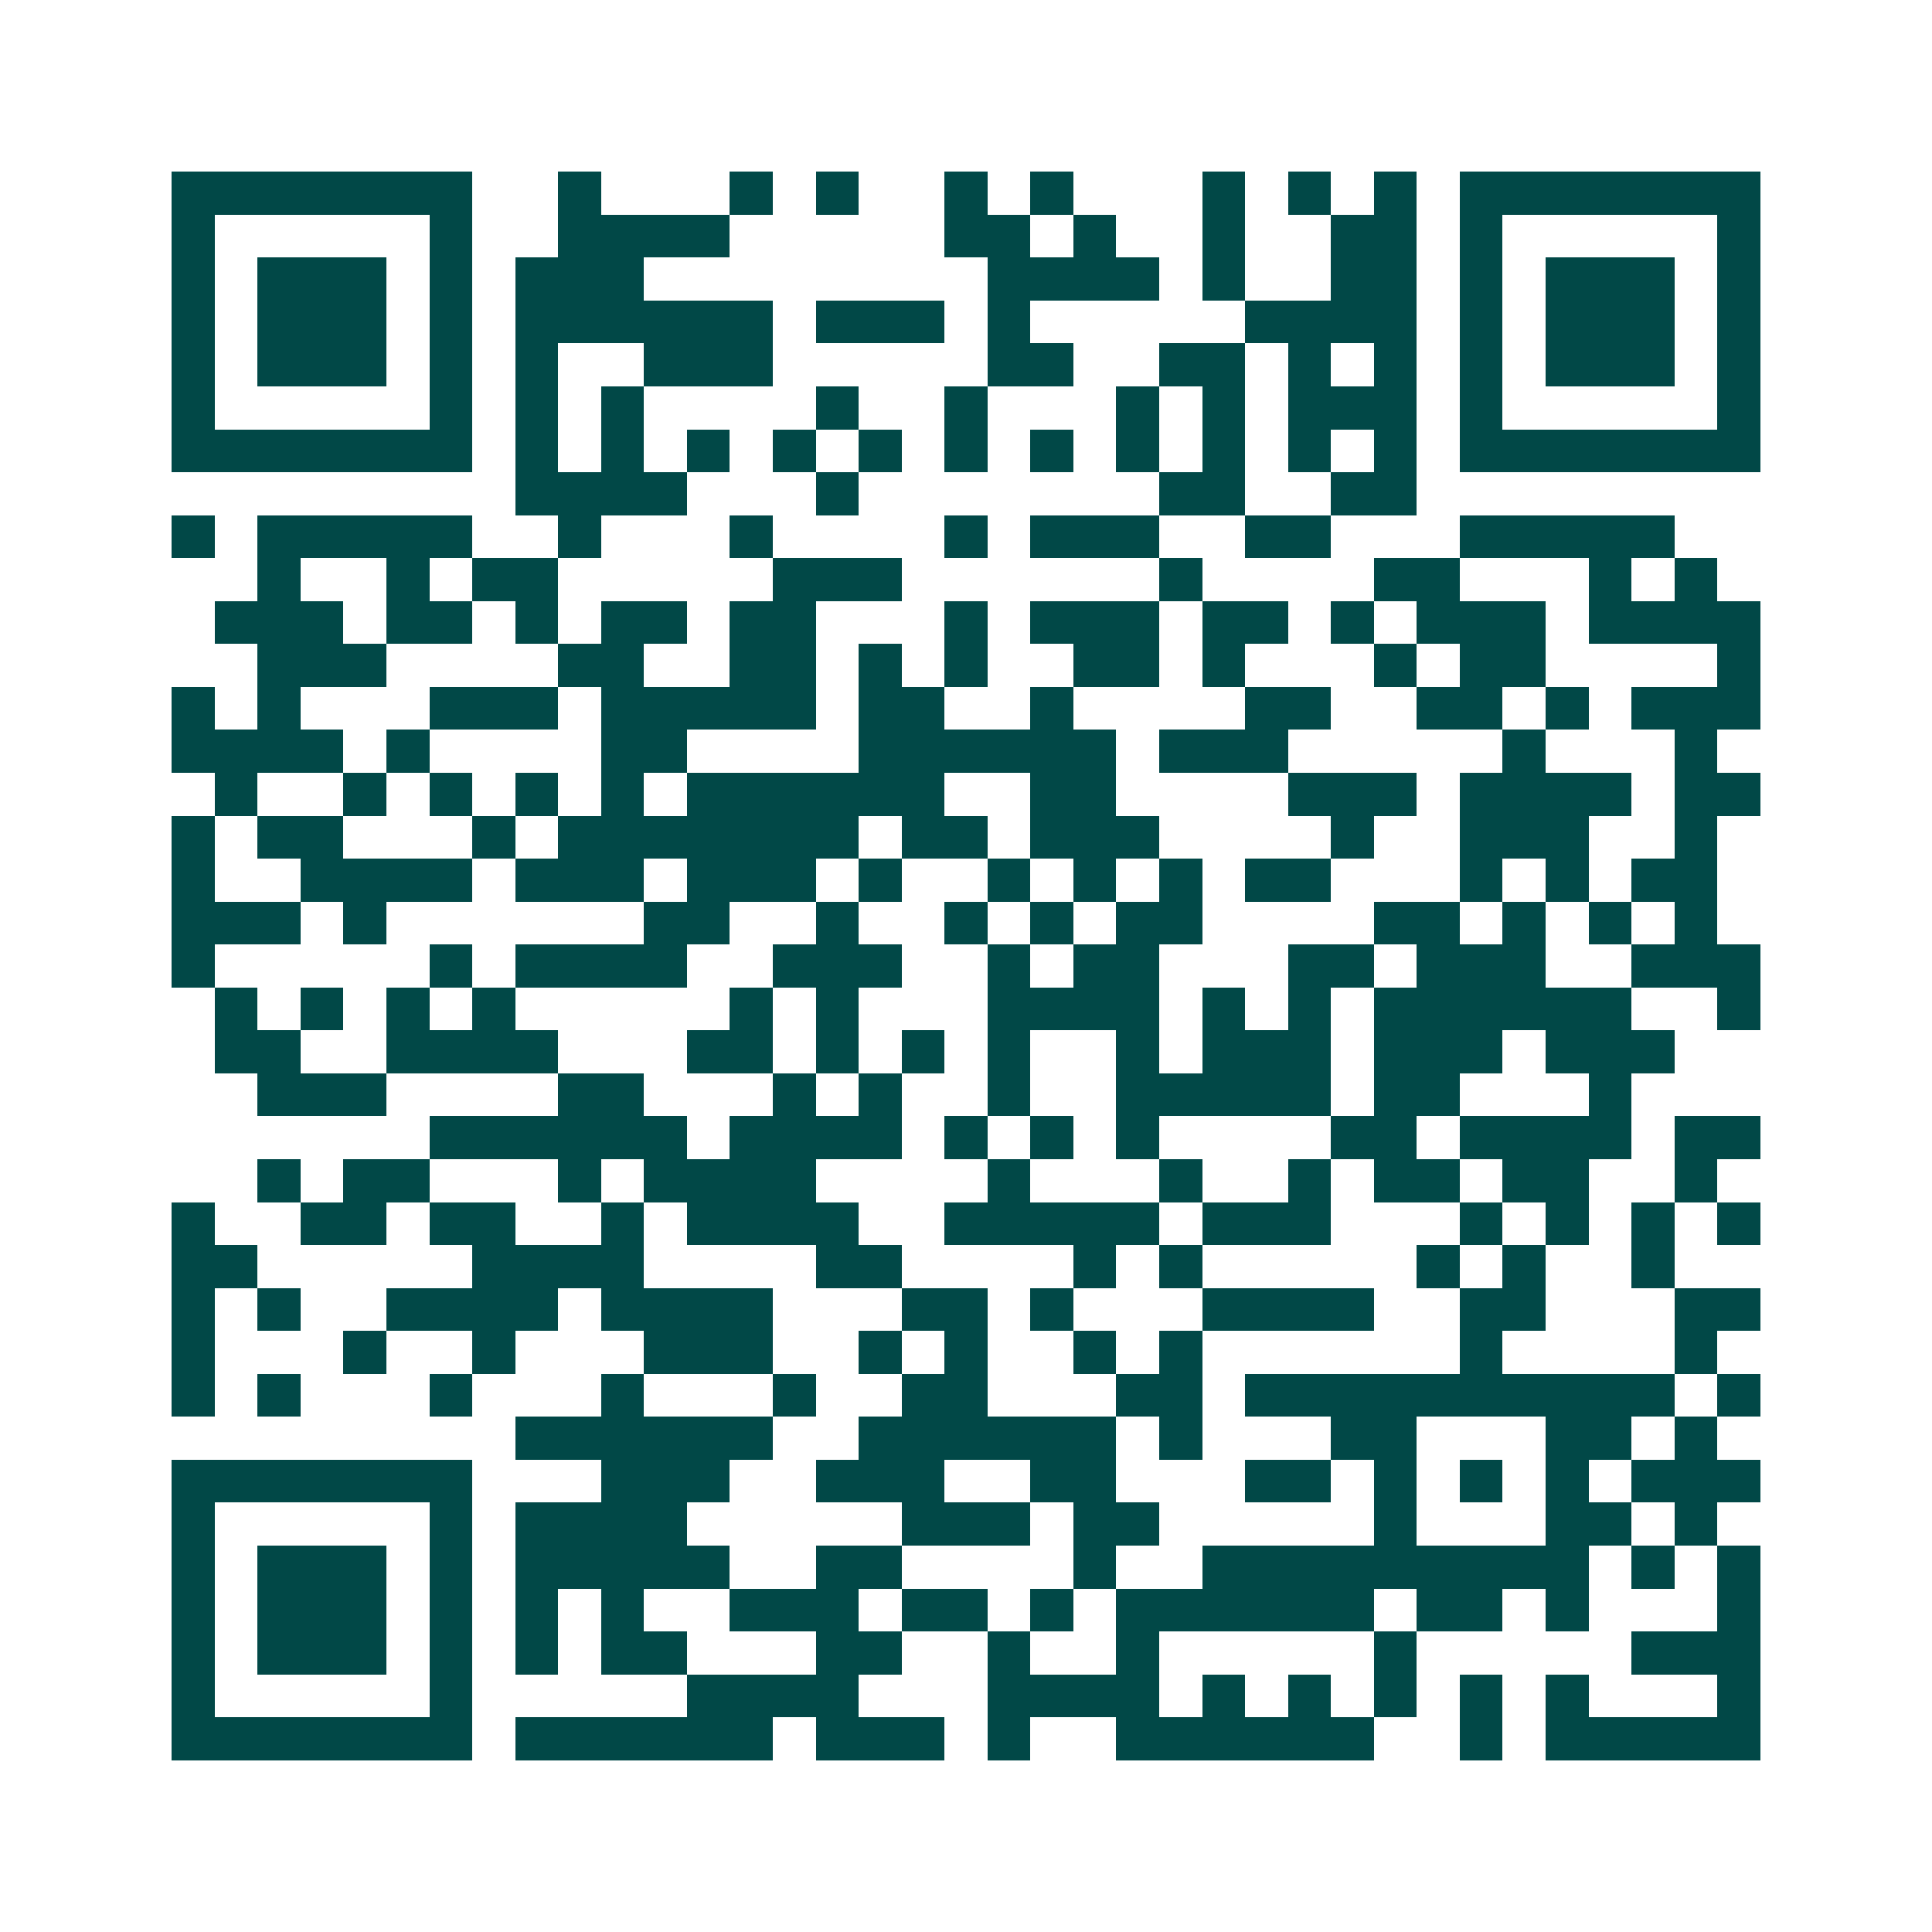 <svg xmlns="http://www.w3.org/2000/svg" width="200" height="200" viewBox="0 0 45 45" shape-rendering="crispEdges"><path fill="#ffffff" d="M0 0h45v45H0z"/><path stroke="#014847" d="M4 4.5h7m2 0h1m3 0h1m1 0h1m2 0h1m1 0h1m3 0h1m1 0h1m1 0h1m1 0h7M4 5.5h1m5 0h1m2 0h4m5 0h2m1 0h1m2 0h1m2 0h2m1 0h1m5 0h1M4 6.5h1m1 0h3m1 0h1m1 0h3m8 0h4m1 0h1m2 0h2m1 0h1m1 0h3m1 0h1M4 7.5h1m1 0h3m1 0h1m1 0h6m1 0h3m1 0h1m5 0h4m1 0h1m1 0h3m1 0h1M4 8.5h1m1 0h3m1 0h1m1 0h1m2 0h3m5 0h2m2 0h2m1 0h1m1 0h1m1 0h1m1 0h3m1 0h1M4 9.5h1m5 0h1m1 0h1m1 0h1m4 0h1m2 0h1m3 0h1m1 0h1m1 0h3m1 0h1m5 0h1M4 10.5h7m1 0h1m1 0h1m1 0h1m1 0h1m1 0h1m1 0h1m1 0h1m1 0h1m1 0h1m1 0h1m1 0h1m1 0h7M12 11.5h4m3 0h1m7 0h2m2 0h2M4 12.5h1m1 0h5m2 0h1m3 0h1m4 0h1m1 0h3m2 0h2m3 0h5M6 13.5h1m2 0h1m1 0h2m5 0h3m6 0h1m4 0h2m3 0h1m1 0h1M5 14.5h3m1 0h2m1 0h1m1 0h2m1 0h2m3 0h1m1 0h3m1 0h2m1 0h1m1 0h3m1 0h4M6 15.5h3m4 0h2m2 0h2m1 0h1m1 0h1m2 0h2m1 0h1m3 0h1m1 0h2m4 0h1M4 16.5h1m1 0h1m3 0h3m1 0h5m1 0h2m2 0h1m4 0h2m2 0h2m1 0h1m1 0h3M4 17.5h4m1 0h1m4 0h2m4 0h6m1 0h3m5 0h1m3 0h1M5 18.5h1m2 0h1m1 0h1m1 0h1m1 0h1m1 0h6m2 0h2m4 0h3m1 0h4m1 0h2M4 19.5h1m1 0h2m3 0h1m1 0h7m1 0h2m1 0h3m4 0h1m2 0h3m2 0h1M4 20.5h1m2 0h4m1 0h3m1 0h3m1 0h1m2 0h1m1 0h1m1 0h1m1 0h2m3 0h1m1 0h1m1 0h2M4 21.5h3m1 0h1m6 0h2m2 0h1m2 0h1m1 0h1m1 0h2m4 0h2m1 0h1m1 0h1m1 0h1M4 22.5h1m5 0h1m1 0h4m2 0h3m2 0h1m1 0h2m3 0h2m1 0h3m2 0h3M5 23.5h1m1 0h1m1 0h1m1 0h1m5 0h1m1 0h1m3 0h4m1 0h1m1 0h1m1 0h6m2 0h1M5 24.5h2m2 0h4m3 0h2m1 0h1m1 0h1m1 0h1m2 0h1m1 0h3m1 0h3m1 0h3M6 25.5h3m4 0h2m3 0h1m1 0h1m2 0h1m2 0h5m1 0h2m3 0h1M10 26.5h6m1 0h4m1 0h1m1 0h1m1 0h1m4 0h2m1 0h4m1 0h2M6 27.5h1m1 0h2m3 0h1m1 0h4m4 0h1m3 0h1m2 0h1m1 0h2m1 0h2m2 0h1M4 28.5h1m2 0h2m1 0h2m2 0h1m1 0h4m2 0h5m1 0h3m3 0h1m1 0h1m1 0h1m1 0h1M4 29.5h2m5 0h4m4 0h2m4 0h1m1 0h1m5 0h1m1 0h1m2 0h1M4 30.5h1m1 0h1m2 0h4m1 0h4m3 0h2m1 0h1m3 0h4m2 0h2m3 0h2M4 31.5h1m3 0h1m2 0h1m3 0h3m2 0h1m1 0h1m2 0h1m1 0h1m6 0h1m4 0h1M4 32.5h1m1 0h1m3 0h1m3 0h1m3 0h1m2 0h2m3 0h2m1 0h10m1 0h1M12 33.5h6m2 0h6m1 0h1m3 0h2m3 0h2m1 0h1M4 34.5h7m3 0h3m2 0h3m2 0h2m3 0h2m1 0h1m1 0h1m1 0h1m1 0h3M4 35.5h1m5 0h1m1 0h4m5 0h3m1 0h2m5 0h1m3 0h2m1 0h1M4 36.5h1m1 0h3m1 0h1m1 0h5m2 0h2m4 0h1m2 0h9m1 0h1m1 0h1M4 37.5h1m1 0h3m1 0h1m1 0h1m1 0h1m2 0h3m1 0h2m1 0h1m1 0h6m1 0h2m1 0h1m3 0h1M4 38.5h1m1 0h3m1 0h1m1 0h1m1 0h2m3 0h2m2 0h1m2 0h1m5 0h1m5 0h3M4 39.5h1m5 0h1m5 0h4m3 0h4m1 0h1m1 0h1m1 0h1m1 0h1m1 0h1m3 0h1M4 40.5h7m1 0h6m1 0h3m1 0h1m2 0h6m2 0h1m1 0h5"/></svg>
